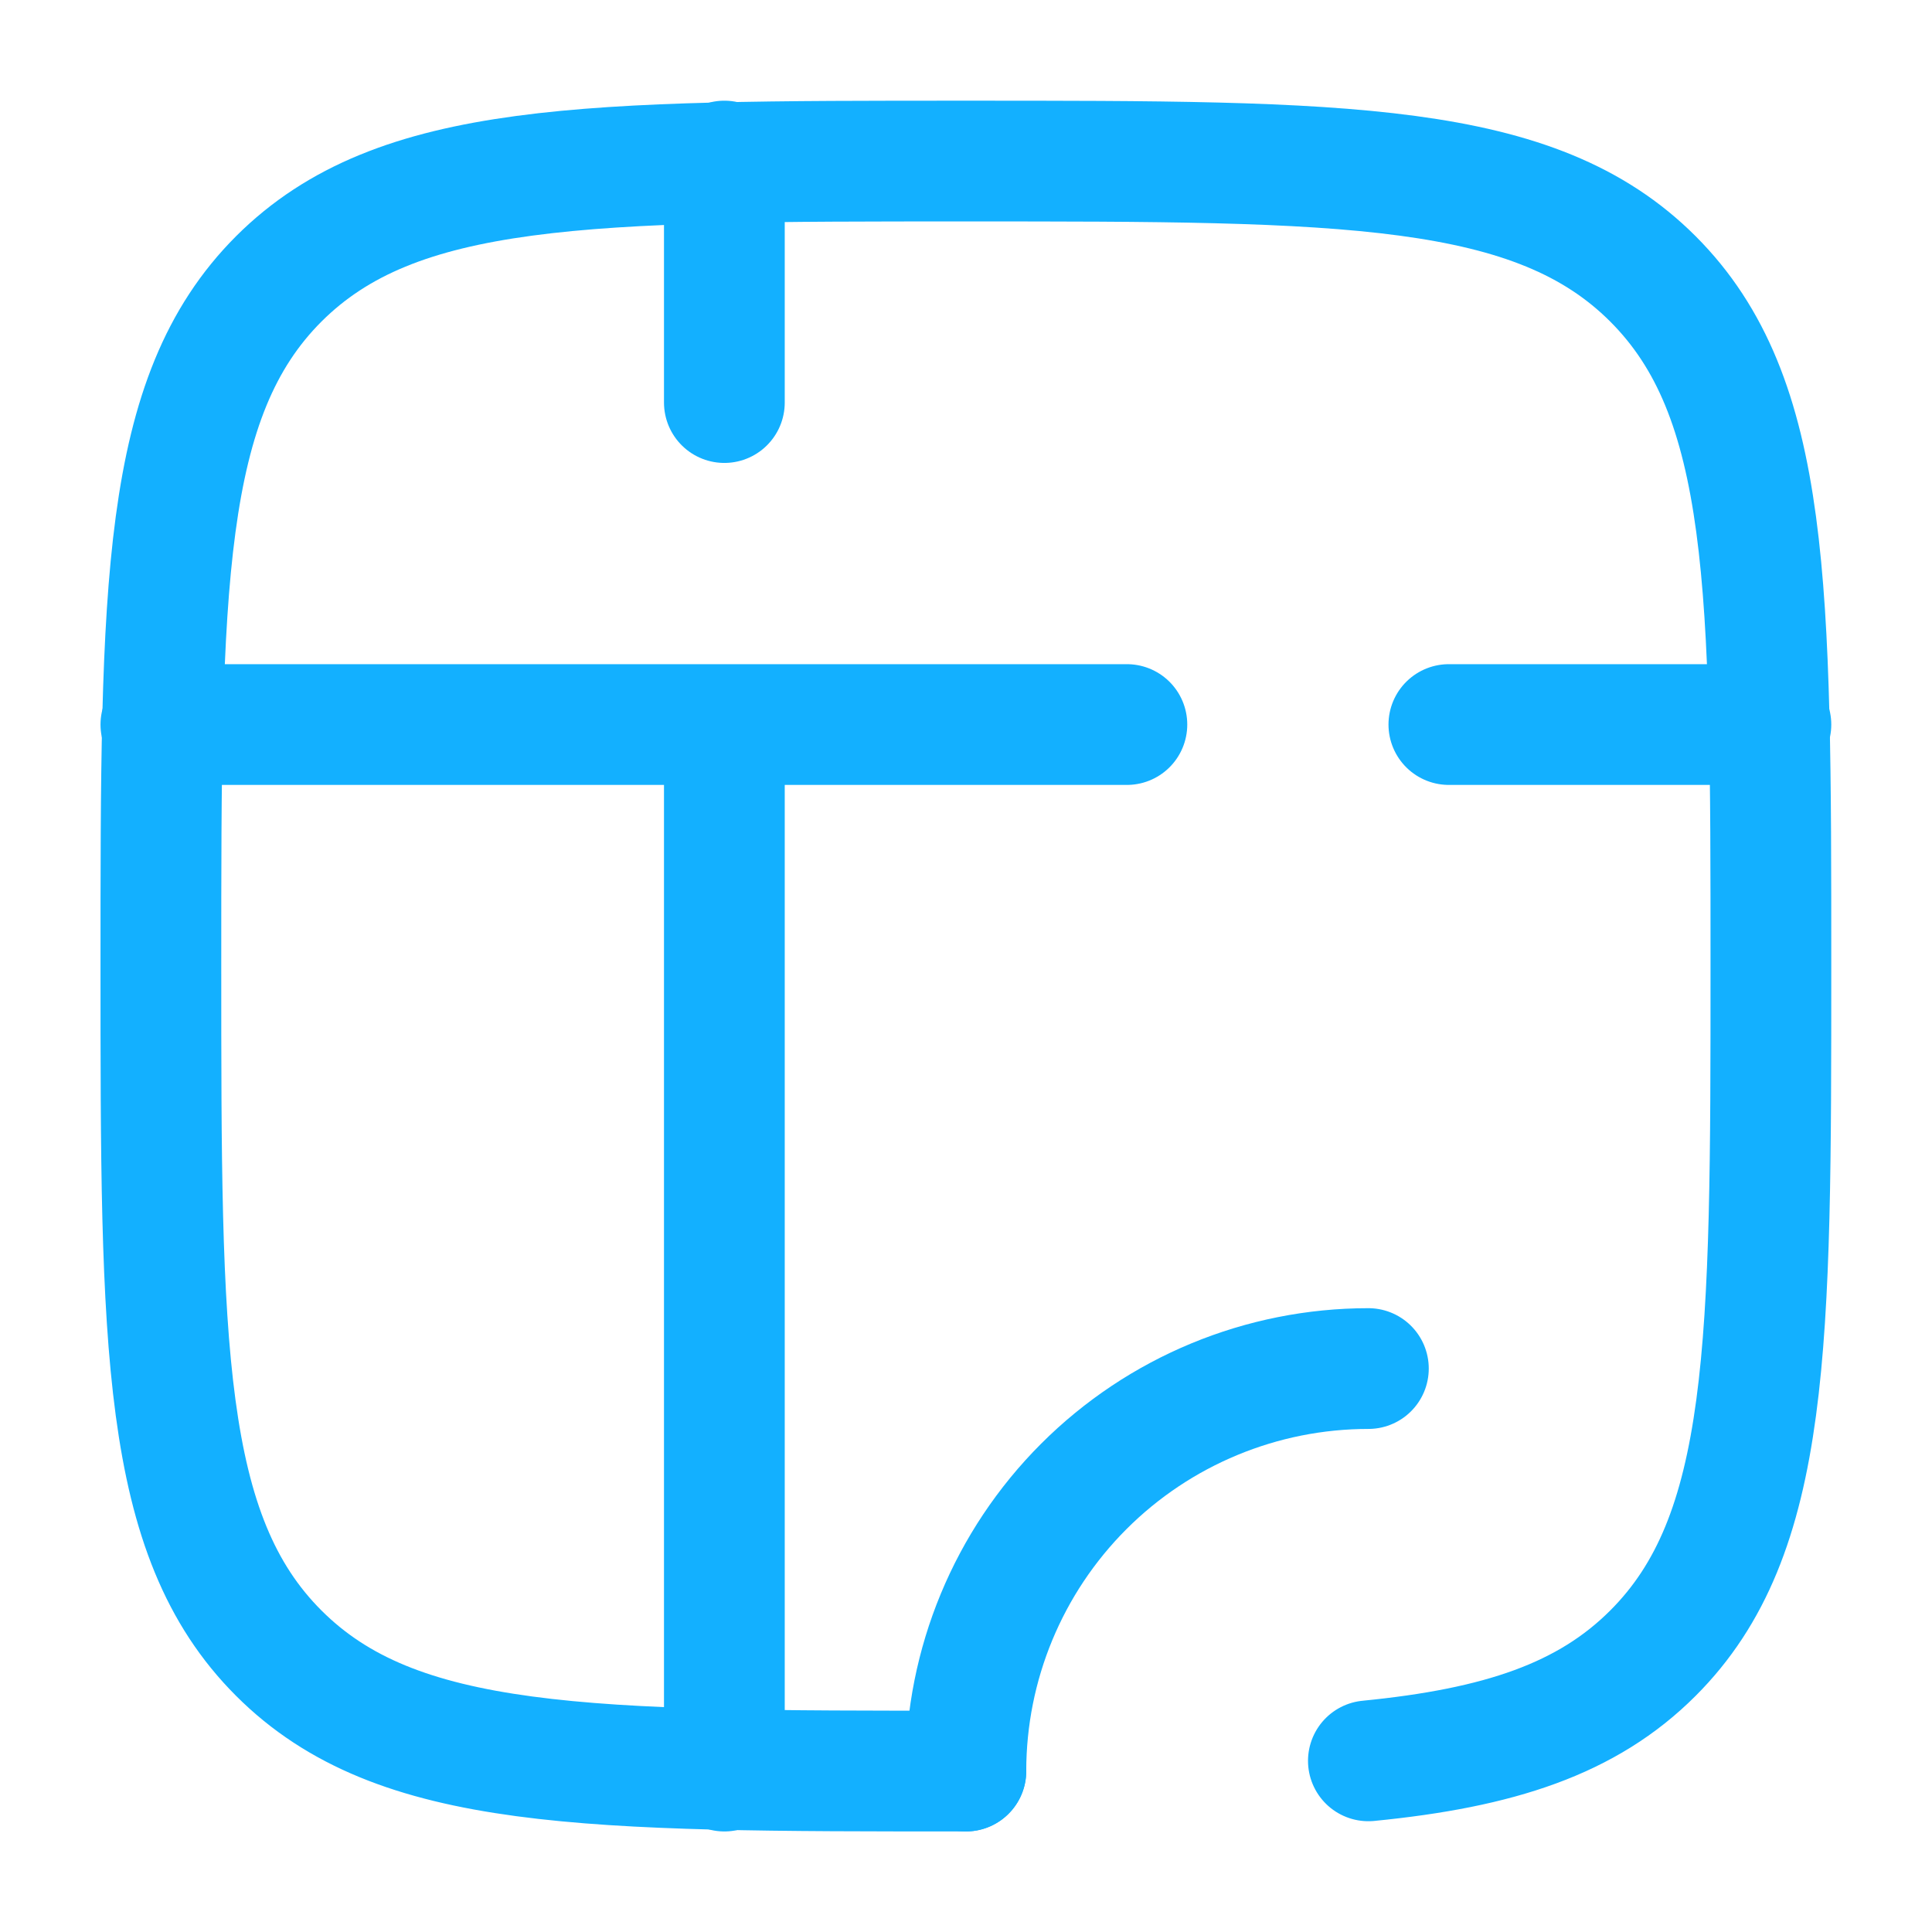 <svg width="44" height="44" viewBox="0 0 44 44" fill="none" xmlns="http://www.w3.org/2000/svg">
<path d="M21.997 40.335C13.355 40.335 9.034 40.335 6.348 37.649C3.664 34.967 3.664 30.644 3.664 22.001C3.664 13.359 3.664 9.038 6.348 6.352C9.036 3.668 13.355 3.668 21.997 3.668C30.64 3.668 34.961 3.668 37.645 6.352C40.331 9.04 40.331 13.359 40.331 22.001C40.331 30.644 40.331 34.965 37.645 37.649C36.149 39.147 34.143 39.809 31.164 40.102" stroke="#13B0FF" stroke-width="2.75" stroke-linecap="round" stroke-linejoin="round"/>
<path d="M21.997 40.335C21.997 37.904 22.963 35.572 24.682 33.853C26.401 32.134 28.733 31.168 31.164 31.168M3.664 16.501H25.664M32.997 16.501H40.331M16.497 40.335V16.501M16.497 9.168V3.668" stroke="#13B0FF" stroke-width="2.75" stroke-linecap="round" stroke-linejoin="round"/>
</svg>
